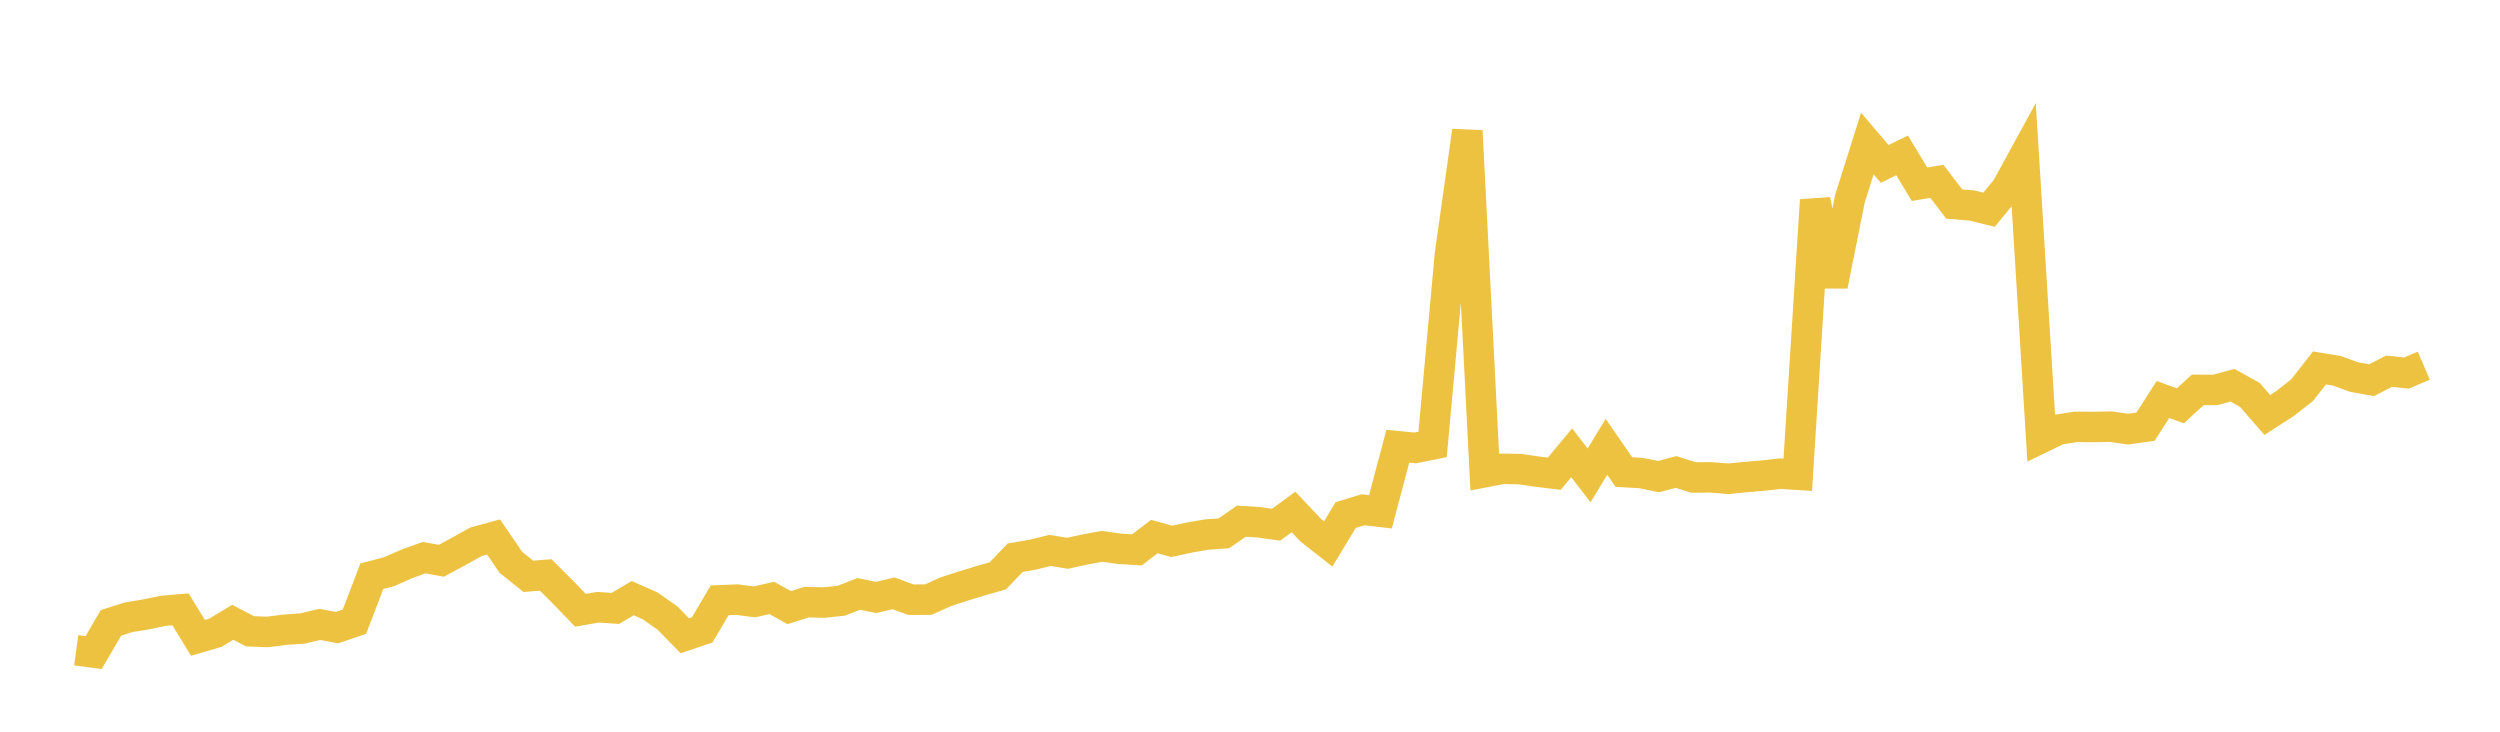 <svg width="164" height="48" xmlns="http://www.w3.org/2000/svg" xmlns:xlink="http://www.w3.org/1999/xlink"><path fill="none" stroke="rgb(237,194,64)" stroke-width="2" d="M5,42.656L6.141,42.811L7.281,40.859L8.422,40.496L9.563,40.307L10.704,40.07L11.844,39.975L12.985,41.843L14.126,41.511L15.267,40.822L16.407,41.414L17.548,41.456L18.689,41.309L19.83,41.232L20.97,40.961L22.111,41.172L23.252,40.781L24.393,37.799L25.533,37.501L26.674,36.996L27.815,36.582L28.956,36.785L30.096,36.169L31.237,35.535L32.378,35.224L33.519,36.893L34.659,37.807L35.8,37.717L36.941,38.857L38.081,40.035L39.222,39.835L40.363,39.912L41.504,39.237L42.644,39.743L43.785,40.542L44.926,41.705L46.067,41.317L47.207,39.382L48.348,39.335L49.489,39.484L50.63,39.223L51.77,39.86L52.911,39.502L54.052,39.529L55.193,39.405L56.333,38.961L57.474,39.194L58.615,38.922L59.756,39.341L60.896,39.335L62.037,38.819L63.178,38.449L64.319,38.099L65.459,37.774L66.6,36.582L67.741,36.388L68.881,36.108L70.022,36.295L71.163,36.048L72.304,35.839L73.444,36.001L74.585,36.072L75.726,35.198L76.867,35.515L78.007,35.267L79.148,35.068L80.289,34.987L81.43,34.188L82.57,34.261L83.711,34.421L84.852,33.584L85.993,34.788L87.133,35.683L88.274,33.787L89.415,33.442L90.556,33.575L91.696,29.274L92.837,29.384L93.978,29.155L95.119,16.667L96.259,8.588L97.4,30.976L98.541,30.754L99.681,30.772L100.822,30.935L101.963,31.076L103.104,29.702L104.244,31.184L105.385,29.313L106.526,30.966L107.667,31.033L108.807,31.267L109.948,30.963L111.089,31.322L112.23,31.315L113.37,31.407L114.511,31.295L115.652,31.199L116.793,31.072L117.933,31.144L119.074,13.129L120.215,18.734L121.356,13.038L122.496,9.418L123.637,10.753L124.778,10.192L125.919,12.086L127.059,11.896L128.2,13.386L129.341,13.48L130.481,13.758L131.622,12.369L132.763,10.281L133.904,28.729L135.044,28.176L136.185,28.003L137.326,28.011L138.467,27.99L139.607,28.15L140.748,27.991L141.889,26.208L143.03,26.623L144.17,25.575L145.311,25.582L146.452,25.272L147.593,25.909L148.733,27.222L149.874,26.487L151.015,25.6L152.156,24.138L153.296,24.324L154.437,24.738L155.578,24.939L156.719,24.35L157.859,24.476L159,23.986"></path></svg>